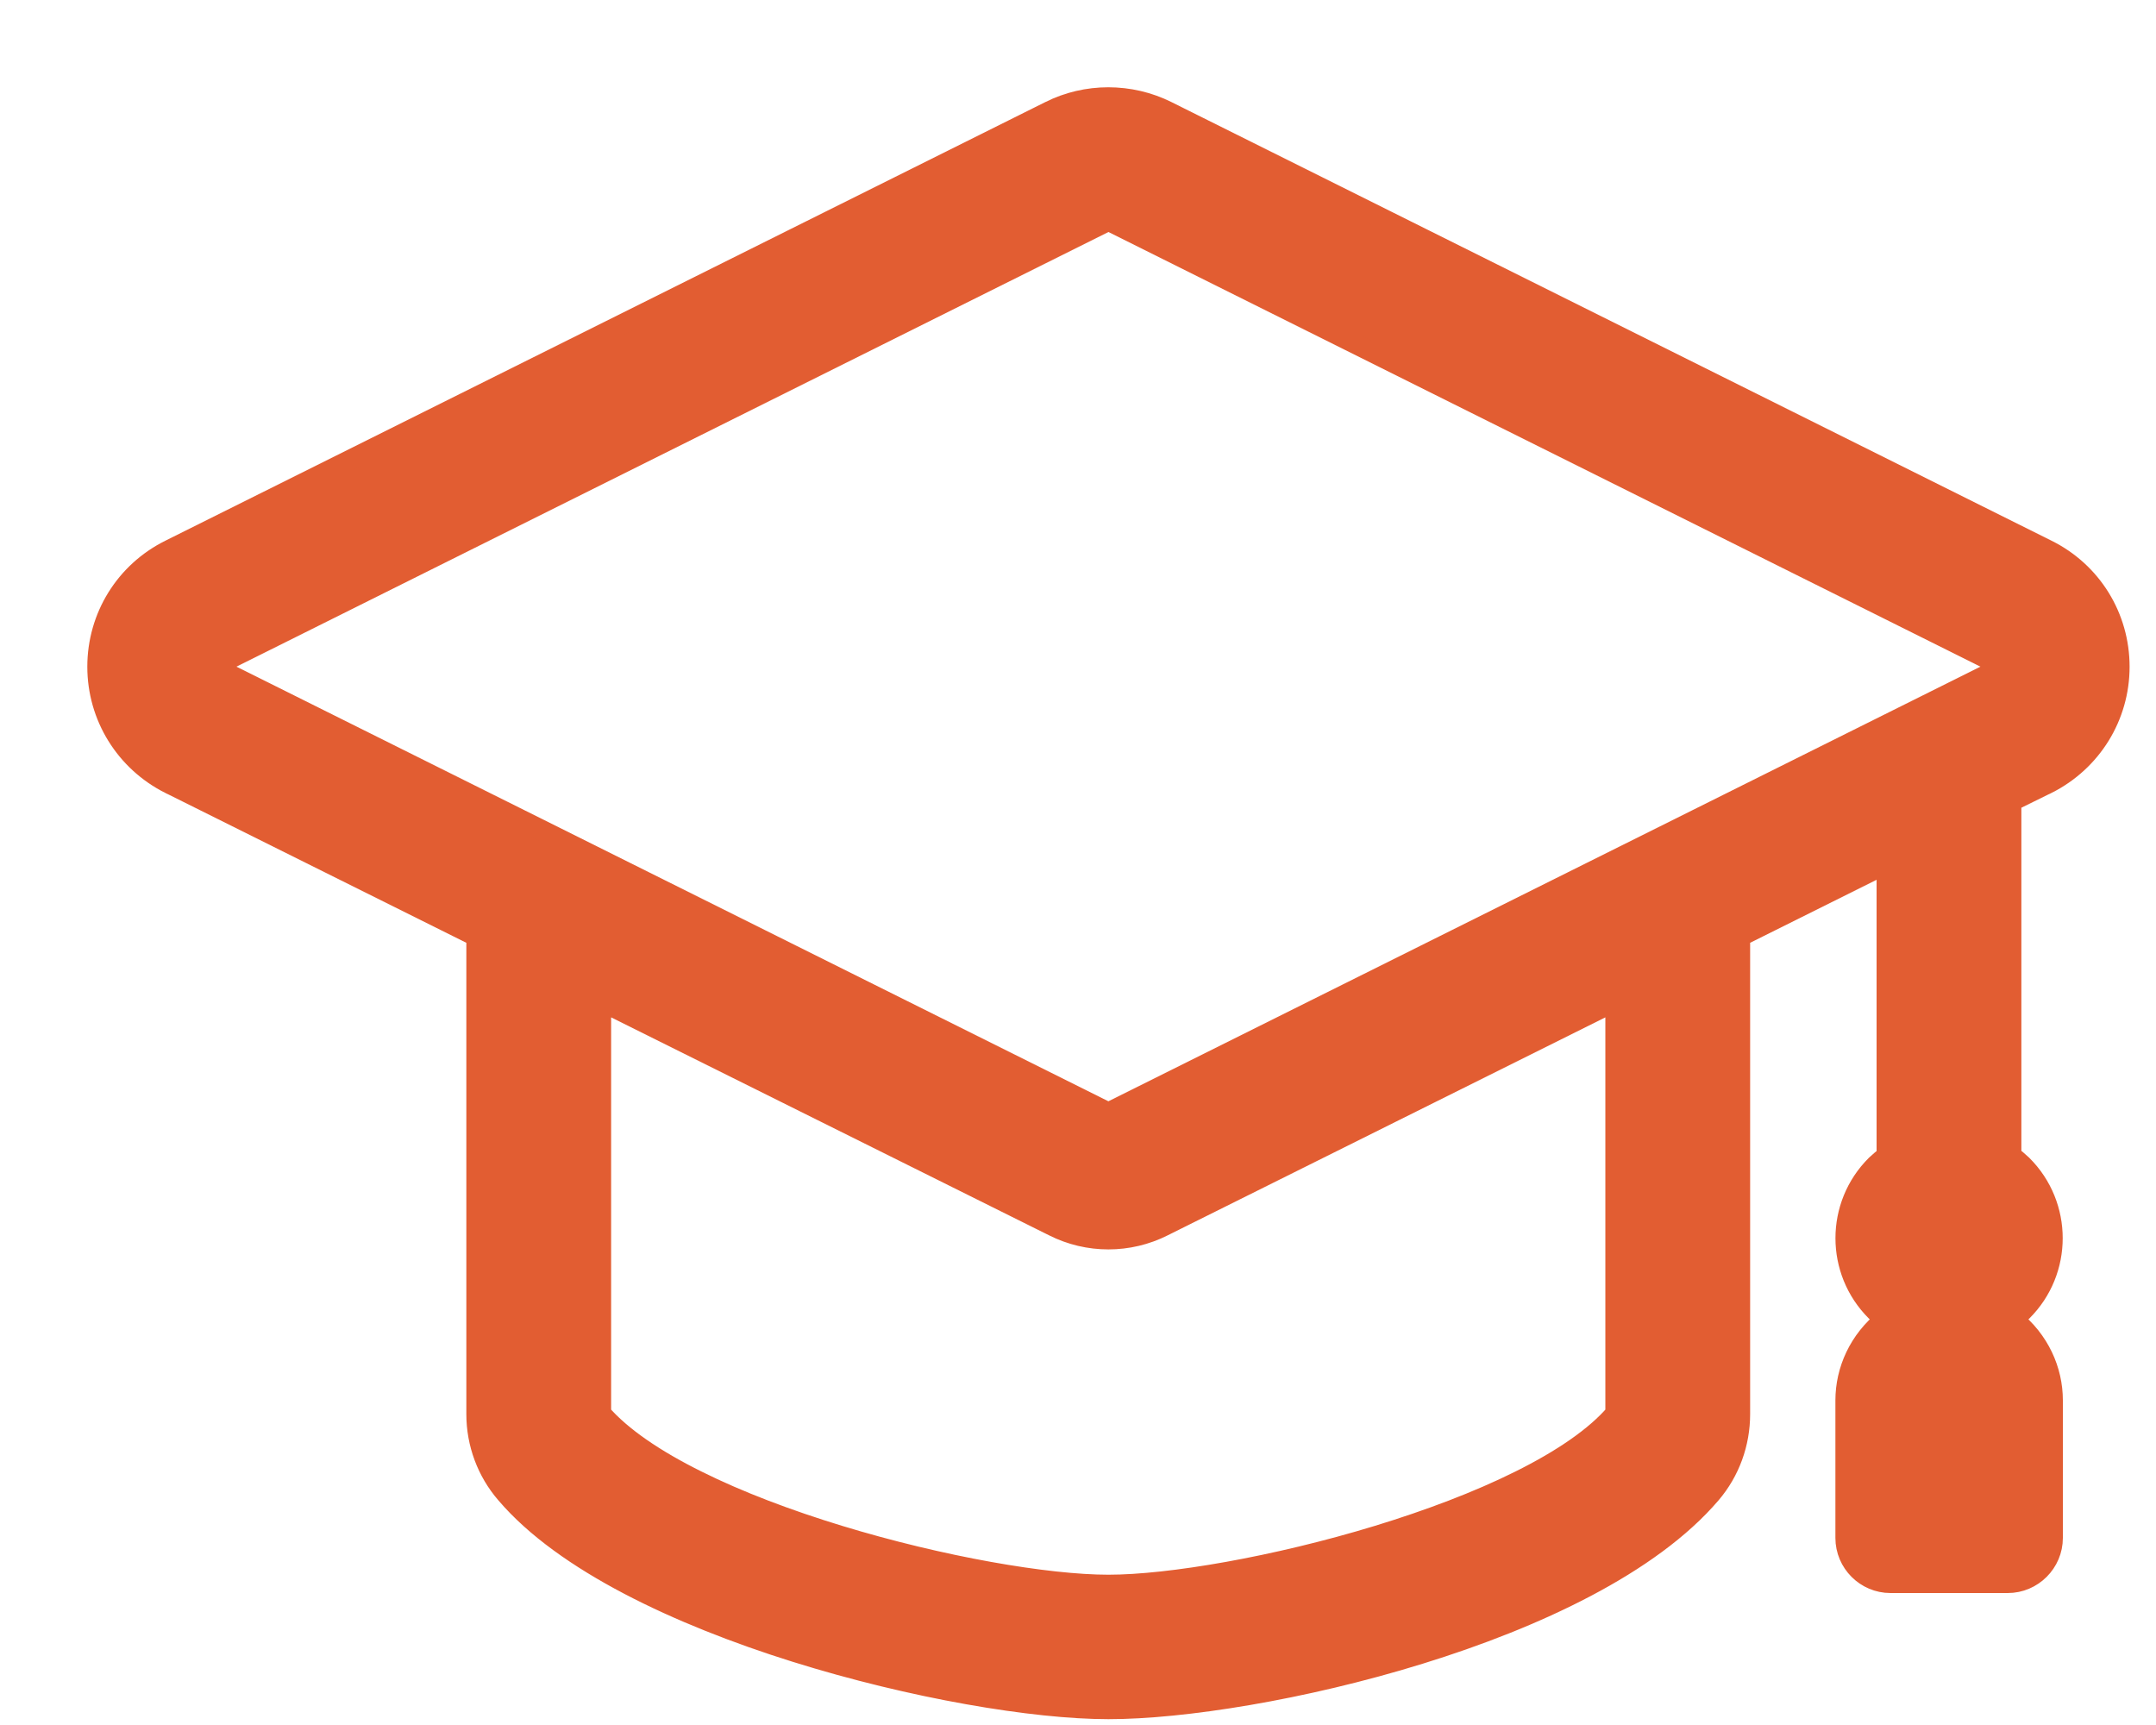 <svg width="20" height="16" viewBox="0 0 20 16" fill="none"
  xmlns="http://www.w3.org/2000/svg">
  <path d="M17.49 12.236C17.245 12.431 17.121 12.711 17.121 12.989V14.265C17.121 14.494 17.308 14.681 17.537 14.681H18.625C18.853 14.681 19.041 14.494 19.041 14.265V12.989C19.041 12.711 18.917 12.431 18.671 12.236C18.701 12.214 18.731 12.189 18.759 12.161C19.133 11.788 19.133 11.181 18.759 10.808L18.759 10.808L18.756 10.805C18.725 10.776 18.692 10.748 18.656 10.72V7.433L18.987 7.27L18.988 7.27C19.402 7.062 19.66 6.645 19.66 6.184C19.66 5.722 19.402 5.305 18.988 5.1C18.988 5.1 18.988 5.1 18.988 5.1L10.825 1.032C10.484 0.862 10.077 0.862 9.739 1.032C9.739 1.032 9.739 1.032 9.739 1.032L1.577 5.1C1.577 5.1 1.577 5.1 1.577 5.1C1.163 5.305 0.905 5.722 0.905 6.184C0.905 6.645 1.163 7.062 1.576 7.27L1.577 7.27L4.421 8.686V13.117C4.421 13.389 4.519 13.651 4.695 13.854C5.233 14.485 6.296 14.983 7.378 15.322C8.464 15.662 9.593 15.851 10.282 15.851C10.971 15.851 12.089 15.675 13.169 15.341C14.246 15.008 15.309 14.511 15.87 13.854L15.87 13.854C16.046 13.648 16.14 13.386 16.14 13.117V8.686L17.503 8.007V10.722C17.469 10.748 17.436 10.776 17.405 10.805L17.405 10.805L17.402 10.808C17.028 11.181 17.028 11.788 17.402 12.161C17.43 12.189 17.46 12.214 17.49 12.236ZM14.987 9.283V13.111C14.799 13.33 14.488 13.541 14.1 13.734C13.711 13.928 13.252 14.1 12.781 14.244C11.836 14.532 10.85 14.701 10.282 14.701C9.714 14.701 8.73 14.532 7.785 14.244C7.313 14.1 6.854 13.928 6.465 13.734C6.076 13.541 5.764 13.33 5.574 13.111V9.283L9.774 11.373C9.774 11.373 9.774 11.373 9.774 11.373C10.093 11.534 10.471 11.534 10.79 11.373C10.79 11.373 10.79 11.373 10.79 11.373L14.987 9.283ZM10.257 10.309L10.257 10.309L10.254 10.307L2.092 6.239C2.072 6.229 2.066 6.22 2.063 6.213C2.059 6.205 2.058 6.195 2.058 6.184C2.058 6.174 2.059 6.163 2.063 6.154C2.067 6.147 2.073 6.137 2.092 6.128L10.252 2.061C10.265 2.056 10.274 2.054 10.282 2.054C10.288 2.054 10.3 2.056 10.313 2.061L18.471 6.127C18.472 6.127 18.472 6.128 18.472 6.128C18.489 6.137 18.496 6.147 18.5 6.155C18.505 6.166 18.507 6.176 18.507 6.184C18.507 6.193 18.505 6.203 18.501 6.212C18.497 6.22 18.49 6.23 18.472 6.239C18.472 6.24 18.472 6.24 18.471 6.24L10.31 10.307C10.291 10.317 10.269 10.315 10.257 10.309Z" fill="#E25D32" stroke="#E25D32" stroke-width="0.19"/>
</svg>
